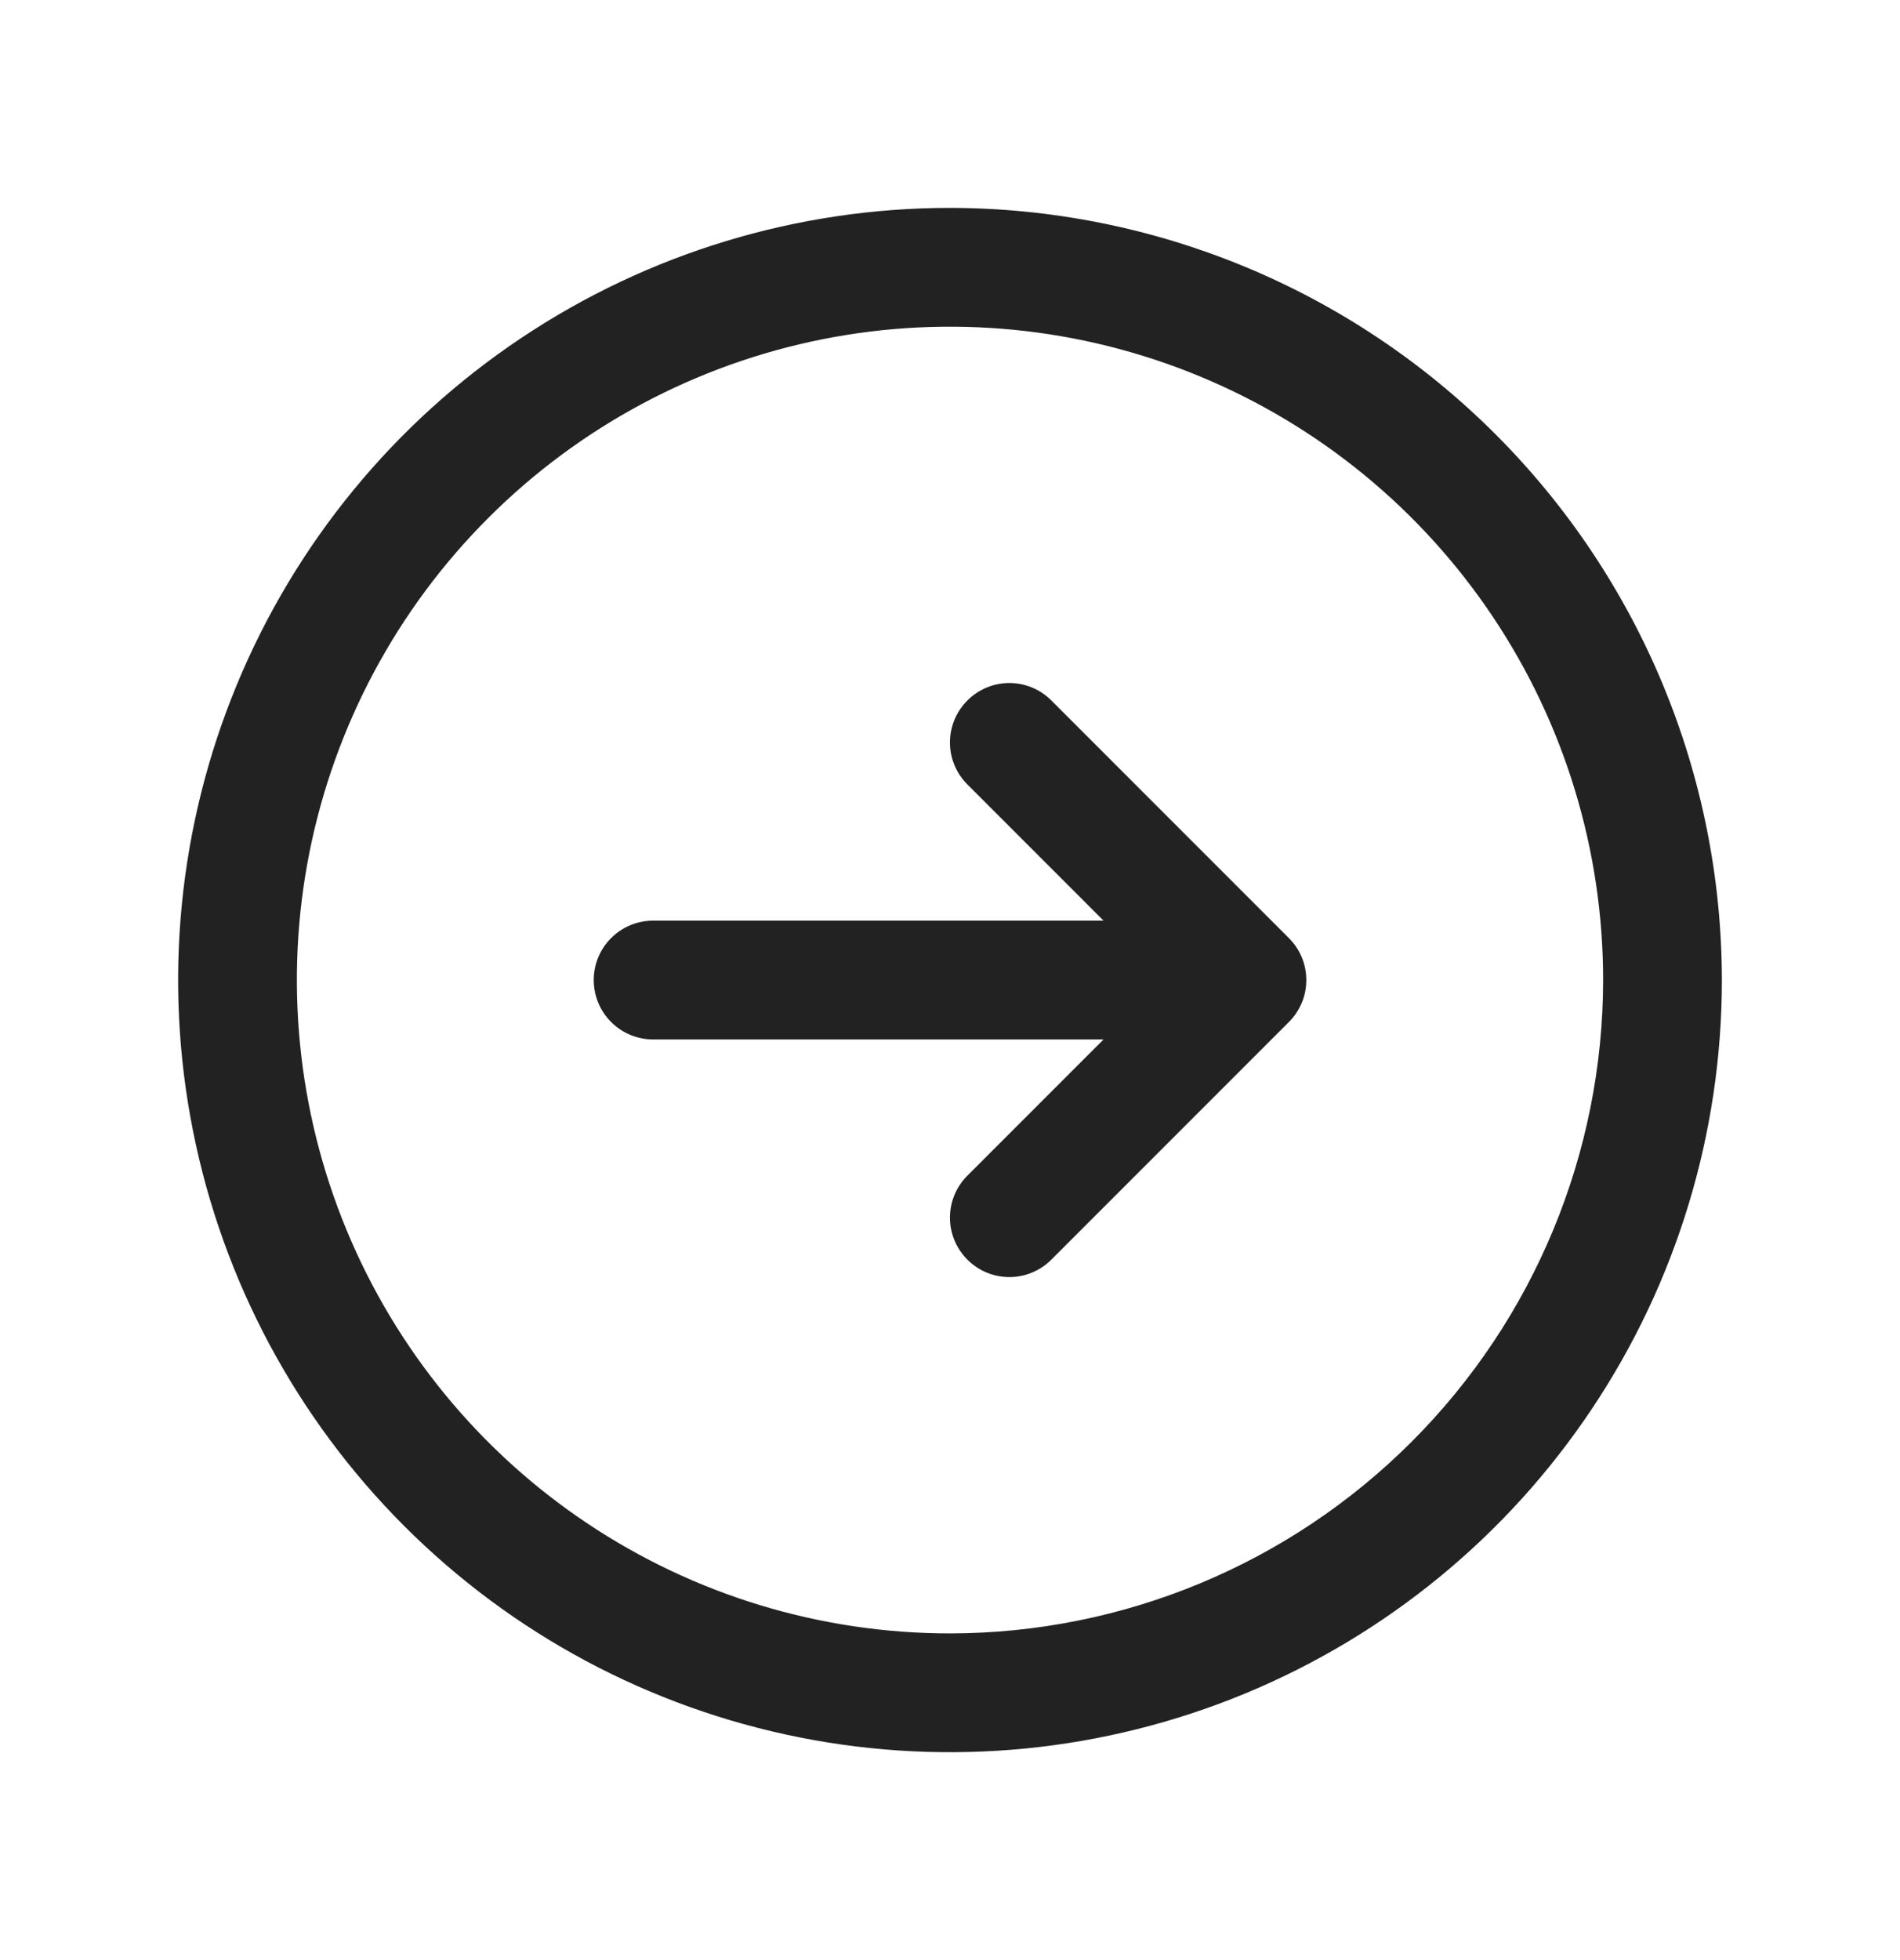 <svg xmlns="http://www.w3.org/2000/svg" width="32" height="33" viewBox="0 0 32 33" fill="none">
  <path d="M16 3.5C13.429 3.5 10.915 4.262 8.778 5.691C6.64 7.119 4.974 9.15 3.99 11.525C3.006 13.901 2.748 16.514 3.25 19.036C3.751 21.558 4.99 23.874 6.808 25.692C8.626 27.511 10.942 28.749 13.464 29.25C15.986 29.752 18.599 29.494 20.975 28.51C23.35 27.526 25.381 25.86 26.809 23.722C28.238 21.585 29 19.071 29 16.5C28.996 13.053 27.626 9.749 25.188 7.312C22.751 4.874 19.447 3.504 16 3.5ZM16 27.5C13.824 27.5 11.698 26.855 9.889 25.646C8.08 24.438 6.67 22.72 5.837 20.709C5.005 18.7 4.787 16.488 5.211 14.354C5.636 12.22 6.683 10.26 8.222 8.722C9.76 7.183 11.72 6.136 13.854 5.711C15.988 5.287 18.2 5.505 20.209 6.337C22.22 7.17 23.938 8.58 25.146 10.389C26.355 12.198 27 14.324 27 16.5C26.997 19.416 25.837 22.212 23.774 24.274C21.712 26.337 18.916 27.497 16 27.5ZM21.707 15.793C21.8 15.885 21.874 15.996 21.925 16.117C21.975 16.238 22.001 16.369 22.001 16.5C22.001 16.631 21.975 16.762 21.925 16.883C21.874 17.004 21.8 17.115 21.707 17.207L17.707 21.207C17.52 21.395 17.265 21.501 17 21.501C16.735 21.501 16.48 21.395 16.293 21.207C16.105 21.02 15.999 20.765 15.999 20.5C15.999 20.235 16.105 19.98 16.293 19.793L18.586 17.5H11C10.735 17.5 10.48 17.395 10.293 17.207C10.105 17.02 10 16.765 10 16.5C10 16.235 10.105 15.98 10.293 15.793C10.48 15.605 10.735 15.5 11 15.5H18.586L16.293 13.207C16.105 13.02 15.999 12.765 15.999 12.5C15.999 12.235 16.105 11.98 16.293 11.793C16.48 11.605 16.735 11.499 17 11.499C17.265 11.499 17.52 11.605 17.707 11.793L21.707 15.793Z" fill="#222222"/>
</svg>